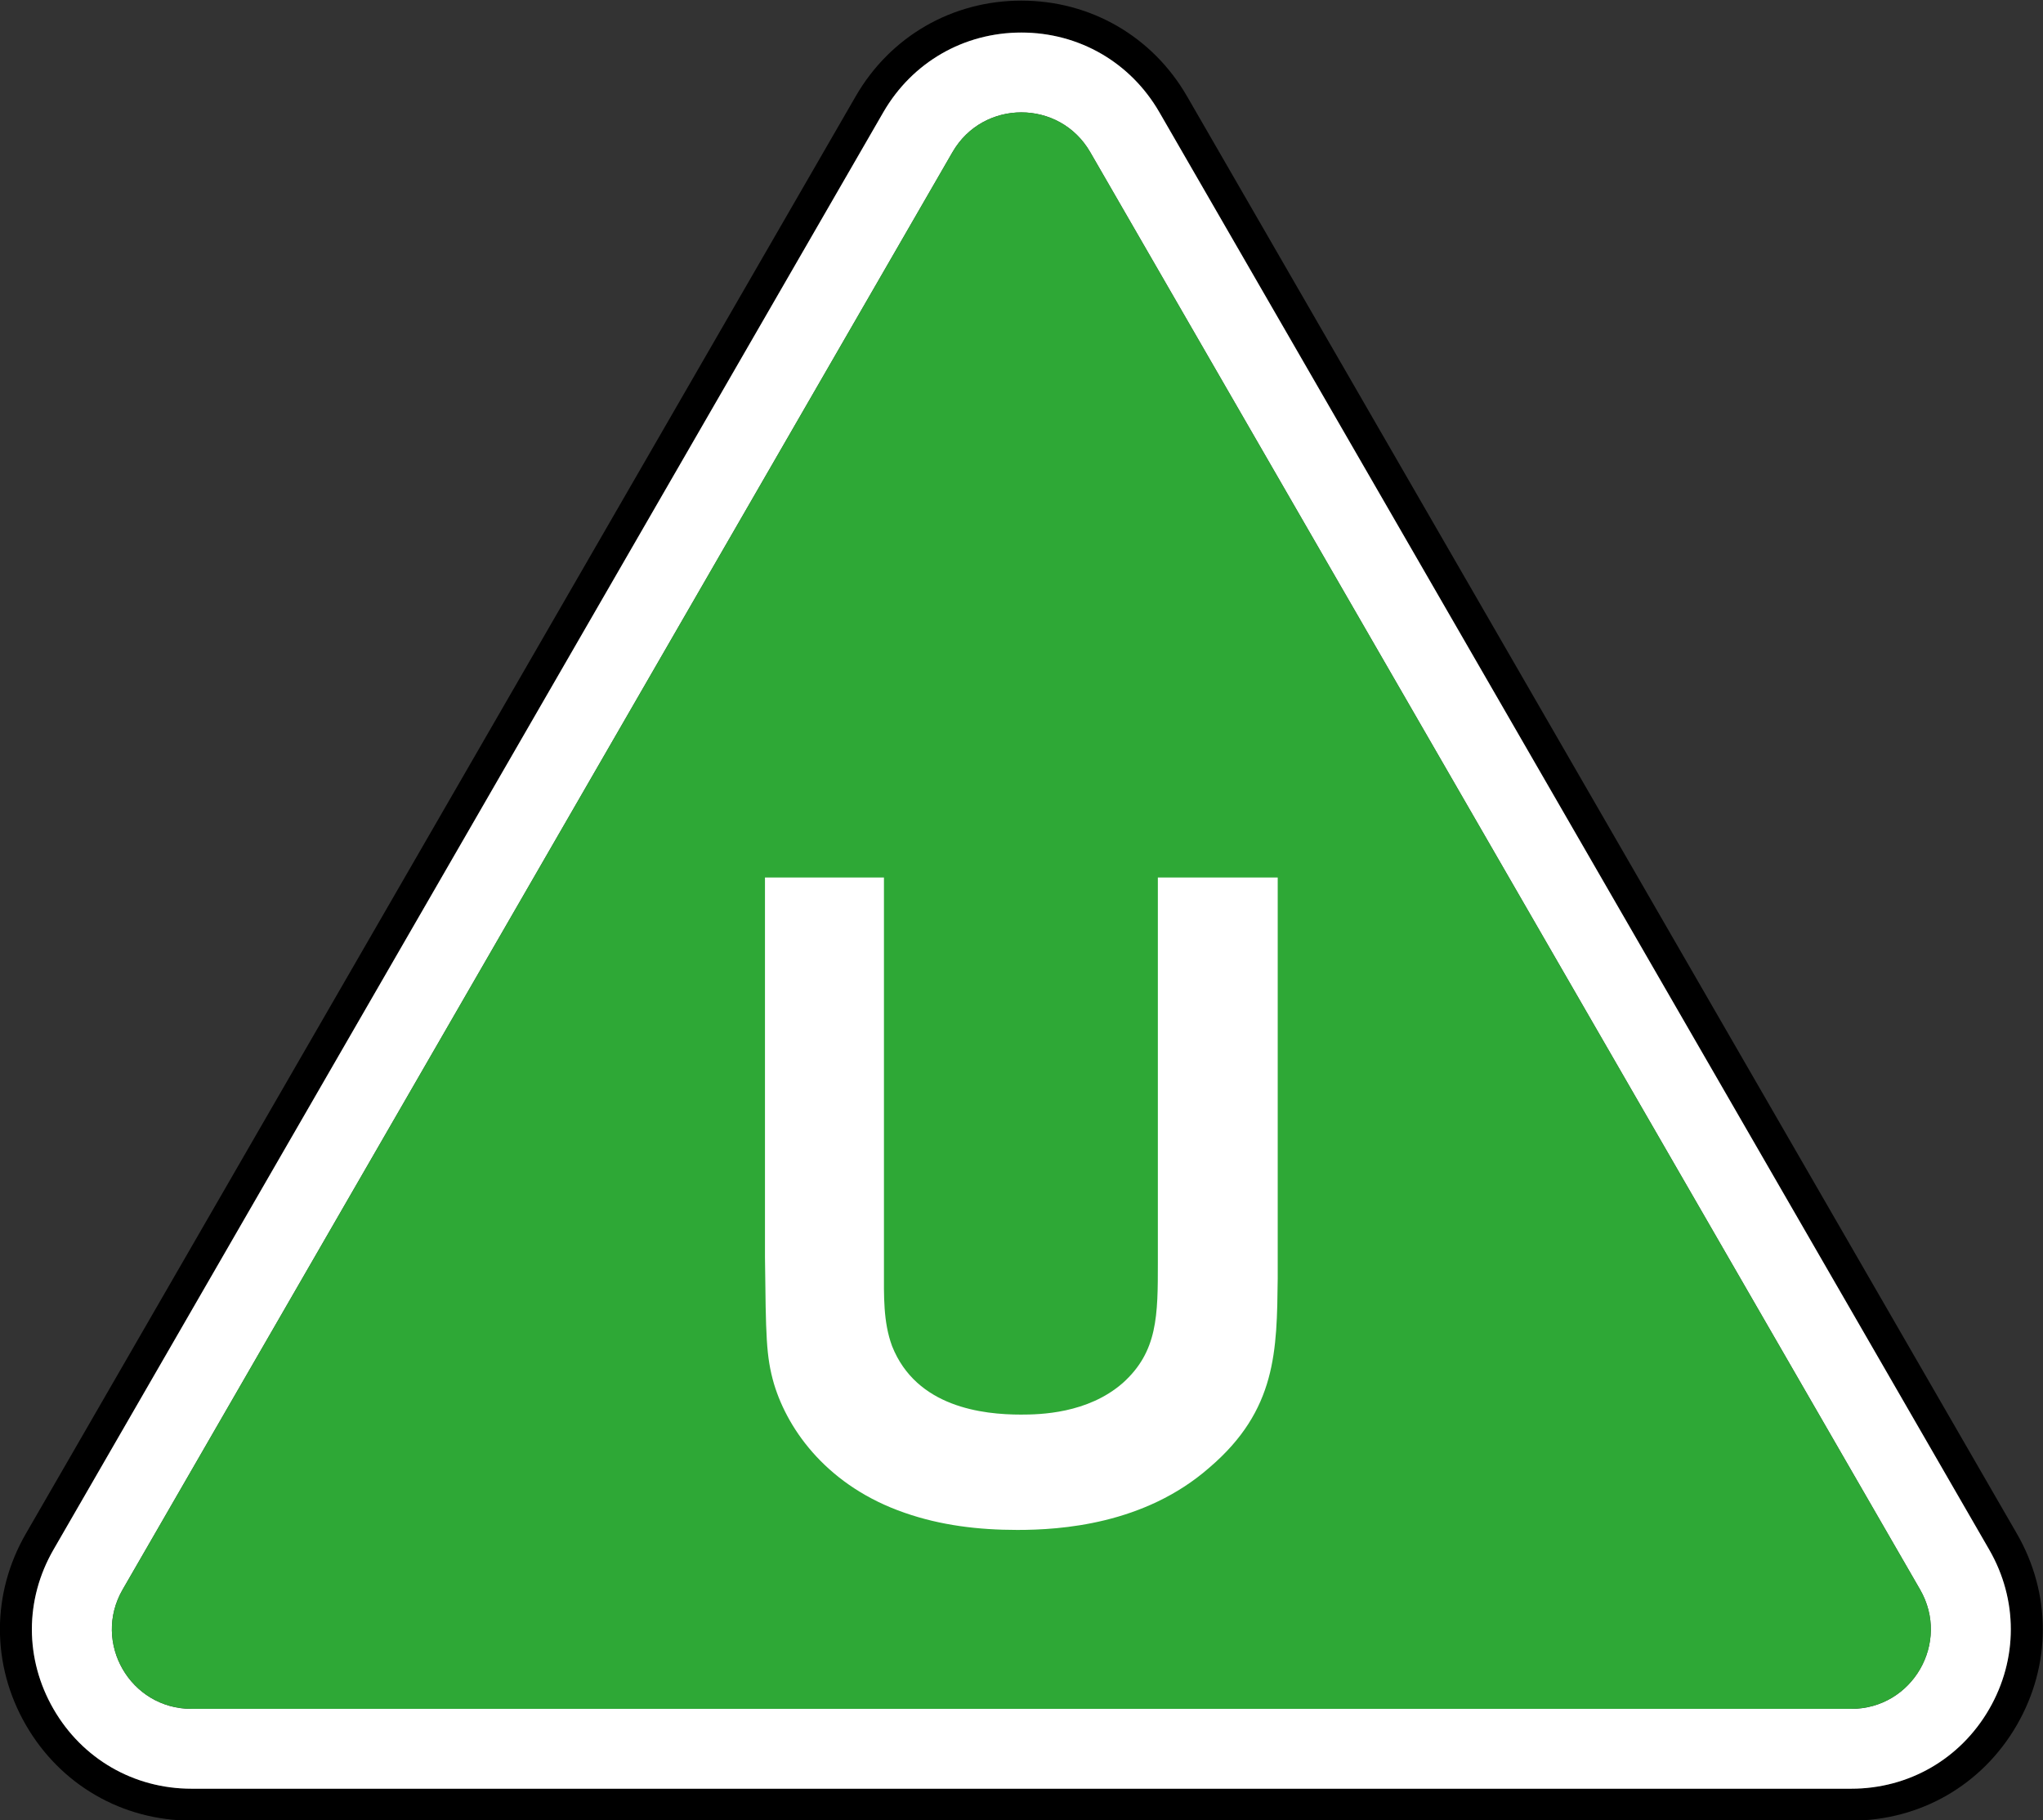 <?xml version="1.0" encoding="UTF-8" standalone="no"?>
<!-- Created with Inkscape (http://www.inkscape.org/) -->

<svg
   xmlns:dc="http://purl.org/dc/elements/1.1/"
   xmlns:cc="http://creativecommons.org/ns#"
   xmlns:rdf="http://www.w3.org/1999/02/22-rdf-syntax-ns#"
   xmlns:svg="http://www.w3.org/2000/svg"
   xmlns="http://www.w3.org/2000/svg"
   xmlns:sodipodi="http://sodipodi.sourceforge.net/DTD/sodipodi-0.dtd"
   xmlns:inkscape="http://www.inkscape.org/namespaces/inkscape"
   width="132.292mm"
   height="117.852mm"
   viewBox="0 0 132.292 117.852"
   version="1.1"
   id="svg1294"
   inkscape:version="0.92.4 (5da689c313, 2019-01-14)"
   sodipodi:docname="BBFC U 2019.svg">
  <rect x="0" y="0" width="132.292" height="117.852" fill="#333333" stroke="none"/>
  <defs
     id="defs1288">
    <clipPath
       clipPathUnits="userSpaceOnUse"
       id="clipPath835">
      <path
         d="m 42.52,293.737 h 62.843 v 55.984 H 42.52 Z"
         id="path833"
         inkscape:connector-curvature="0" />
    </clipPath>
    <clipPath
       clipPathUnits="userSpaceOnUse"
       id="clipPath847">
      <path
         d="m 42.52,289.13 h 76.946 v 65.197 H 42.52 Z"
         id="path845"
         inkscape:connector-curvature="0" />
    </clipPath>
  </defs>
  <sodipodi:namedview
     id="base"
     pagecolor="#ffffff"
     bordercolor="#666666"
     borderopacity="1.0"
     inkscape:pageopacity="0.0"
     inkscape:pageshadow="2"
     inkscape:zoom="0.49497475"
     inkscape:cx="41.89526"
     inkscape:cy="37.322419"
     inkscape:document-units="mm"
     inkscape:current-layer="layer1"
     showgrid="false"
     fit-margin-top="0"
     fit-margin-left="0"
     fit-margin-right="0"
     fit-margin-bottom="0"
     inkscape:window-width="1920"
     inkscape:window-height="1027"
     inkscape:window-x="-8"
     inkscape:window-y="-8"
     inkscape:window-maximized="1" />
  <g
     inkscape:label="Layer 1"
     inkscape:groupmode="layer"
     id="layer1"
     transform="translate(-96.906,-237.777)">
    <g
       transform="matrix(2.105,0,0,-2.105,7.397,973.98)"
       id="g5562">
      <g
         id="g829">
        <g
           clip-path="url(#clipPath835)"
           id="g831">
          <g
             transform="translate(103.715,297.17)"
             id="g837">
            <path
               inkscape:connector-curvature="0"
               id="path839"
               style="fill:#000000;fill-opacity:1;fill-rule:nonzero;stroke:none"
               d="m 0,0 c -0.886,-1.535 -2.473,-2.451 -4.245,-2.451 h -51.057 c -1.772,0 -3.359,0.916 -4.245,2.451 -0.886,1.535 -0.886,3.367 0,4.902 l 25.528,44.216 c 0.887,1.535 2.473,2.451 4.245,2.451 1.772,0 3.359,-0.916 4.246,-2.451 L 0,4.902 C 0.886,3.368 0.886,1.535 0,0 m 0.85,5.394 -25.528,44.215 c -1.064,1.843 -2.968,2.942 -5.096,2.942 -2.126,0 -4.031,-1.099 -5.095,-2.941 L -60.398,5.393 c -1.063,-1.842 -1.063,-4.042 0.001,-5.884 1.063,-1.842 2.968,-2.942 5.095,-2.942 h 51.057 c 2.127,0 4.032,1.1 5.095,2.942 1.064,1.843 1.064,4.042 0,5.885" />
          </g>
        </g>
      </g>
      <g
         id="g841">
        <g
           clip-path="url(#clipPath847)"
           id="g843">
          <g
             transform="translate(99.469,297.175)"
             id="g849">
            <path
               inkscape:connector-curvature="0"
               id="path851"
               style="fill:#ffffff;fill-opacity:1;fill-rule:nonzero;stroke:none"
               d="m 0,0 h -51.056 c -1.884,0 -3.06,2.038 -2.119,3.67 l 25.528,44.215 c 0.471,0.816 1.295,1.223 2.119,1.223 0.824,0 1.647,-0.407 2.118,-1.223 L 2.118,3.67 C 3.06,2.038 1.883,0 0,0 m 4.245,4.897 -25.528,44.216 c -0.886,1.535 -2.473,2.451 -4.245,2.451 -1.772,0 -3.359,-0.916 -4.246,-2.451 L -55.302,4.897 c -0.886,-1.535 -0.886,-3.367 10e-4,-4.902 0.886,-1.535 2.473,-2.451 4.245,-2.451 H 0 c 1.772,0 3.359,0.916 4.245,2.451 0.886,1.535 0.886,3.368 0,4.902" />
          </g>
          <g
             transform="translate(76.06,345.061)"
             id="g853">
            <path
               inkscape:connector-curvature="0"
               id="path855"
               style="fill:#2ea836;fill-opacity:1;fill-rule:nonzero;stroke:none"
               d="M 0,0 C -0.471,0.815 -1.295,1.223 -2.118,1.223 -2.942,1.223 -3.766,0.815 -4.237,0 l -25.528,-44.216 c -0.942,-1.631 0.235,-3.669 2.118,-3.669 H 23.41 c 1.883,0 3.06,2.038 2.118,3.669 z" />
          </g>
          <g
             transform="translate(81.827,322.748)"
             id="g857">
            <path
               inkscape:connector-curvature="0"
               id="path859"
               style="fill:#ffffff;fill-opacity:1;fill-rule:nonzero;stroke:none"
               d="m 0,0 v -12.335 c -0.027,-2.218 -0.027,-4.047 -2.107,-5.821 -1.995,-1.747 -4.573,-1.913 -5.903,-1.913 -1.193,0 -2.357,0.139 -3.466,0.527 -2.328,0.803 -3.576,2.494 -4.019,3.963 -0.249,0.86 -0.249,1.47 -0.278,3.909 V 0 h 3.66 v -12.03 c 0,-0.832 -0.027,-1.636 0.25,-2.384 0.748,-1.885 2.8,-2.107 3.963,-2.107 0.583,0 2.052,0.027 3.133,0.971 1.08,0.969 1.08,2.079 1.08,3.714 V 0 Z" />
          </g>
        </g>
      </g>
    </g>
  </g>
</svg>
